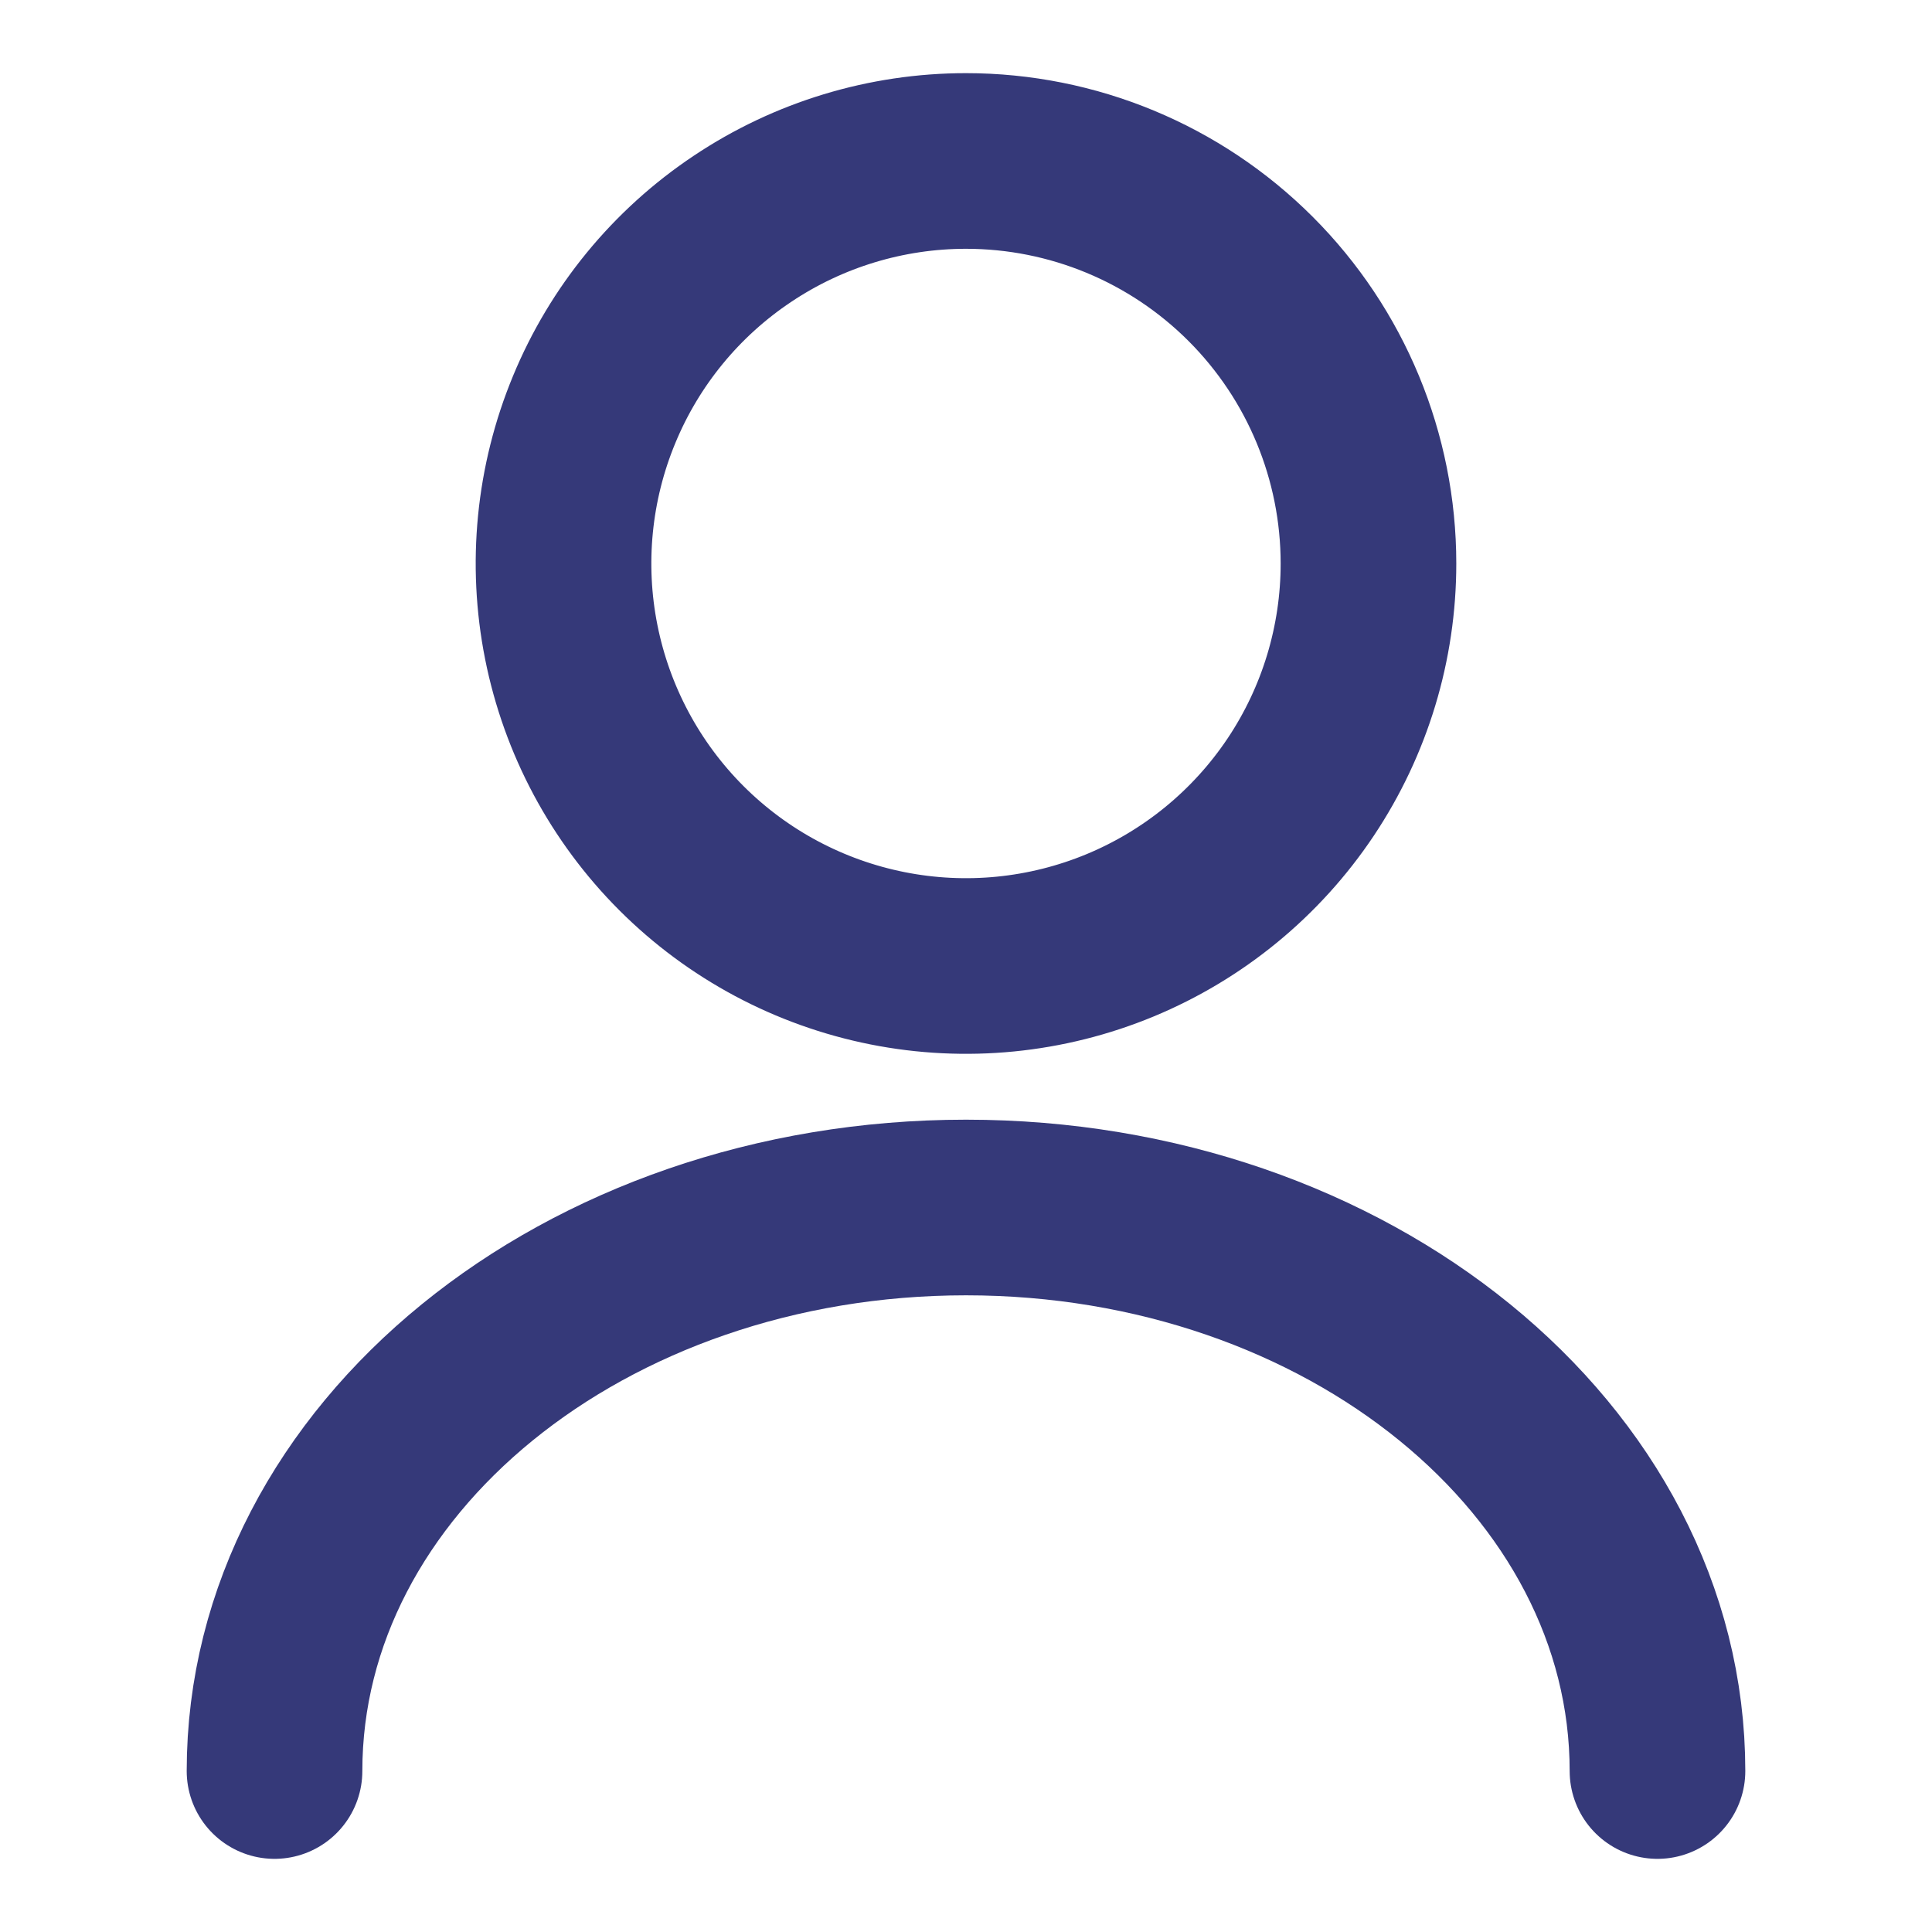 <svg width="22" height="22" viewBox="0 0 22 22" fill="none" xmlns="http://www.w3.org/2000/svg">
<path d="M15.583 6.417C15.583 7.323 15.315 8.209 14.811 8.963C14.307 9.717 13.591 10.304 12.754 10.651C11.916 10.998 10.995 11.089 10.106 10.912C9.217 10.735 8.4 10.299 7.759 9.658C7.118 9.017 6.682 8.2 6.505 7.311C6.328 6.422 6.419 5.5 6.766 4.663C7.112 3.825 7.7 3.109 8.454 2.606C9.207 2.102 10.094 1.833 11 1.833C12.216 1.833 13.381 2.316 14.241 3.176C15.1 4.035 15.583 5.201 15.583 6.417Z" stroke="#353979" stroke-width="2" stroke-linecap="round" stroke-linejoin="round"/>
<path d="M18.874 20.167C18.874 16.619 15.345 13.75 11 13.75C6.655 13.75 3.126 16.619 3.126 20.167" stroke="#353979" stroke-width="2" stroke-linecap="round" stroke-linejoin="round"/>
</svg>
